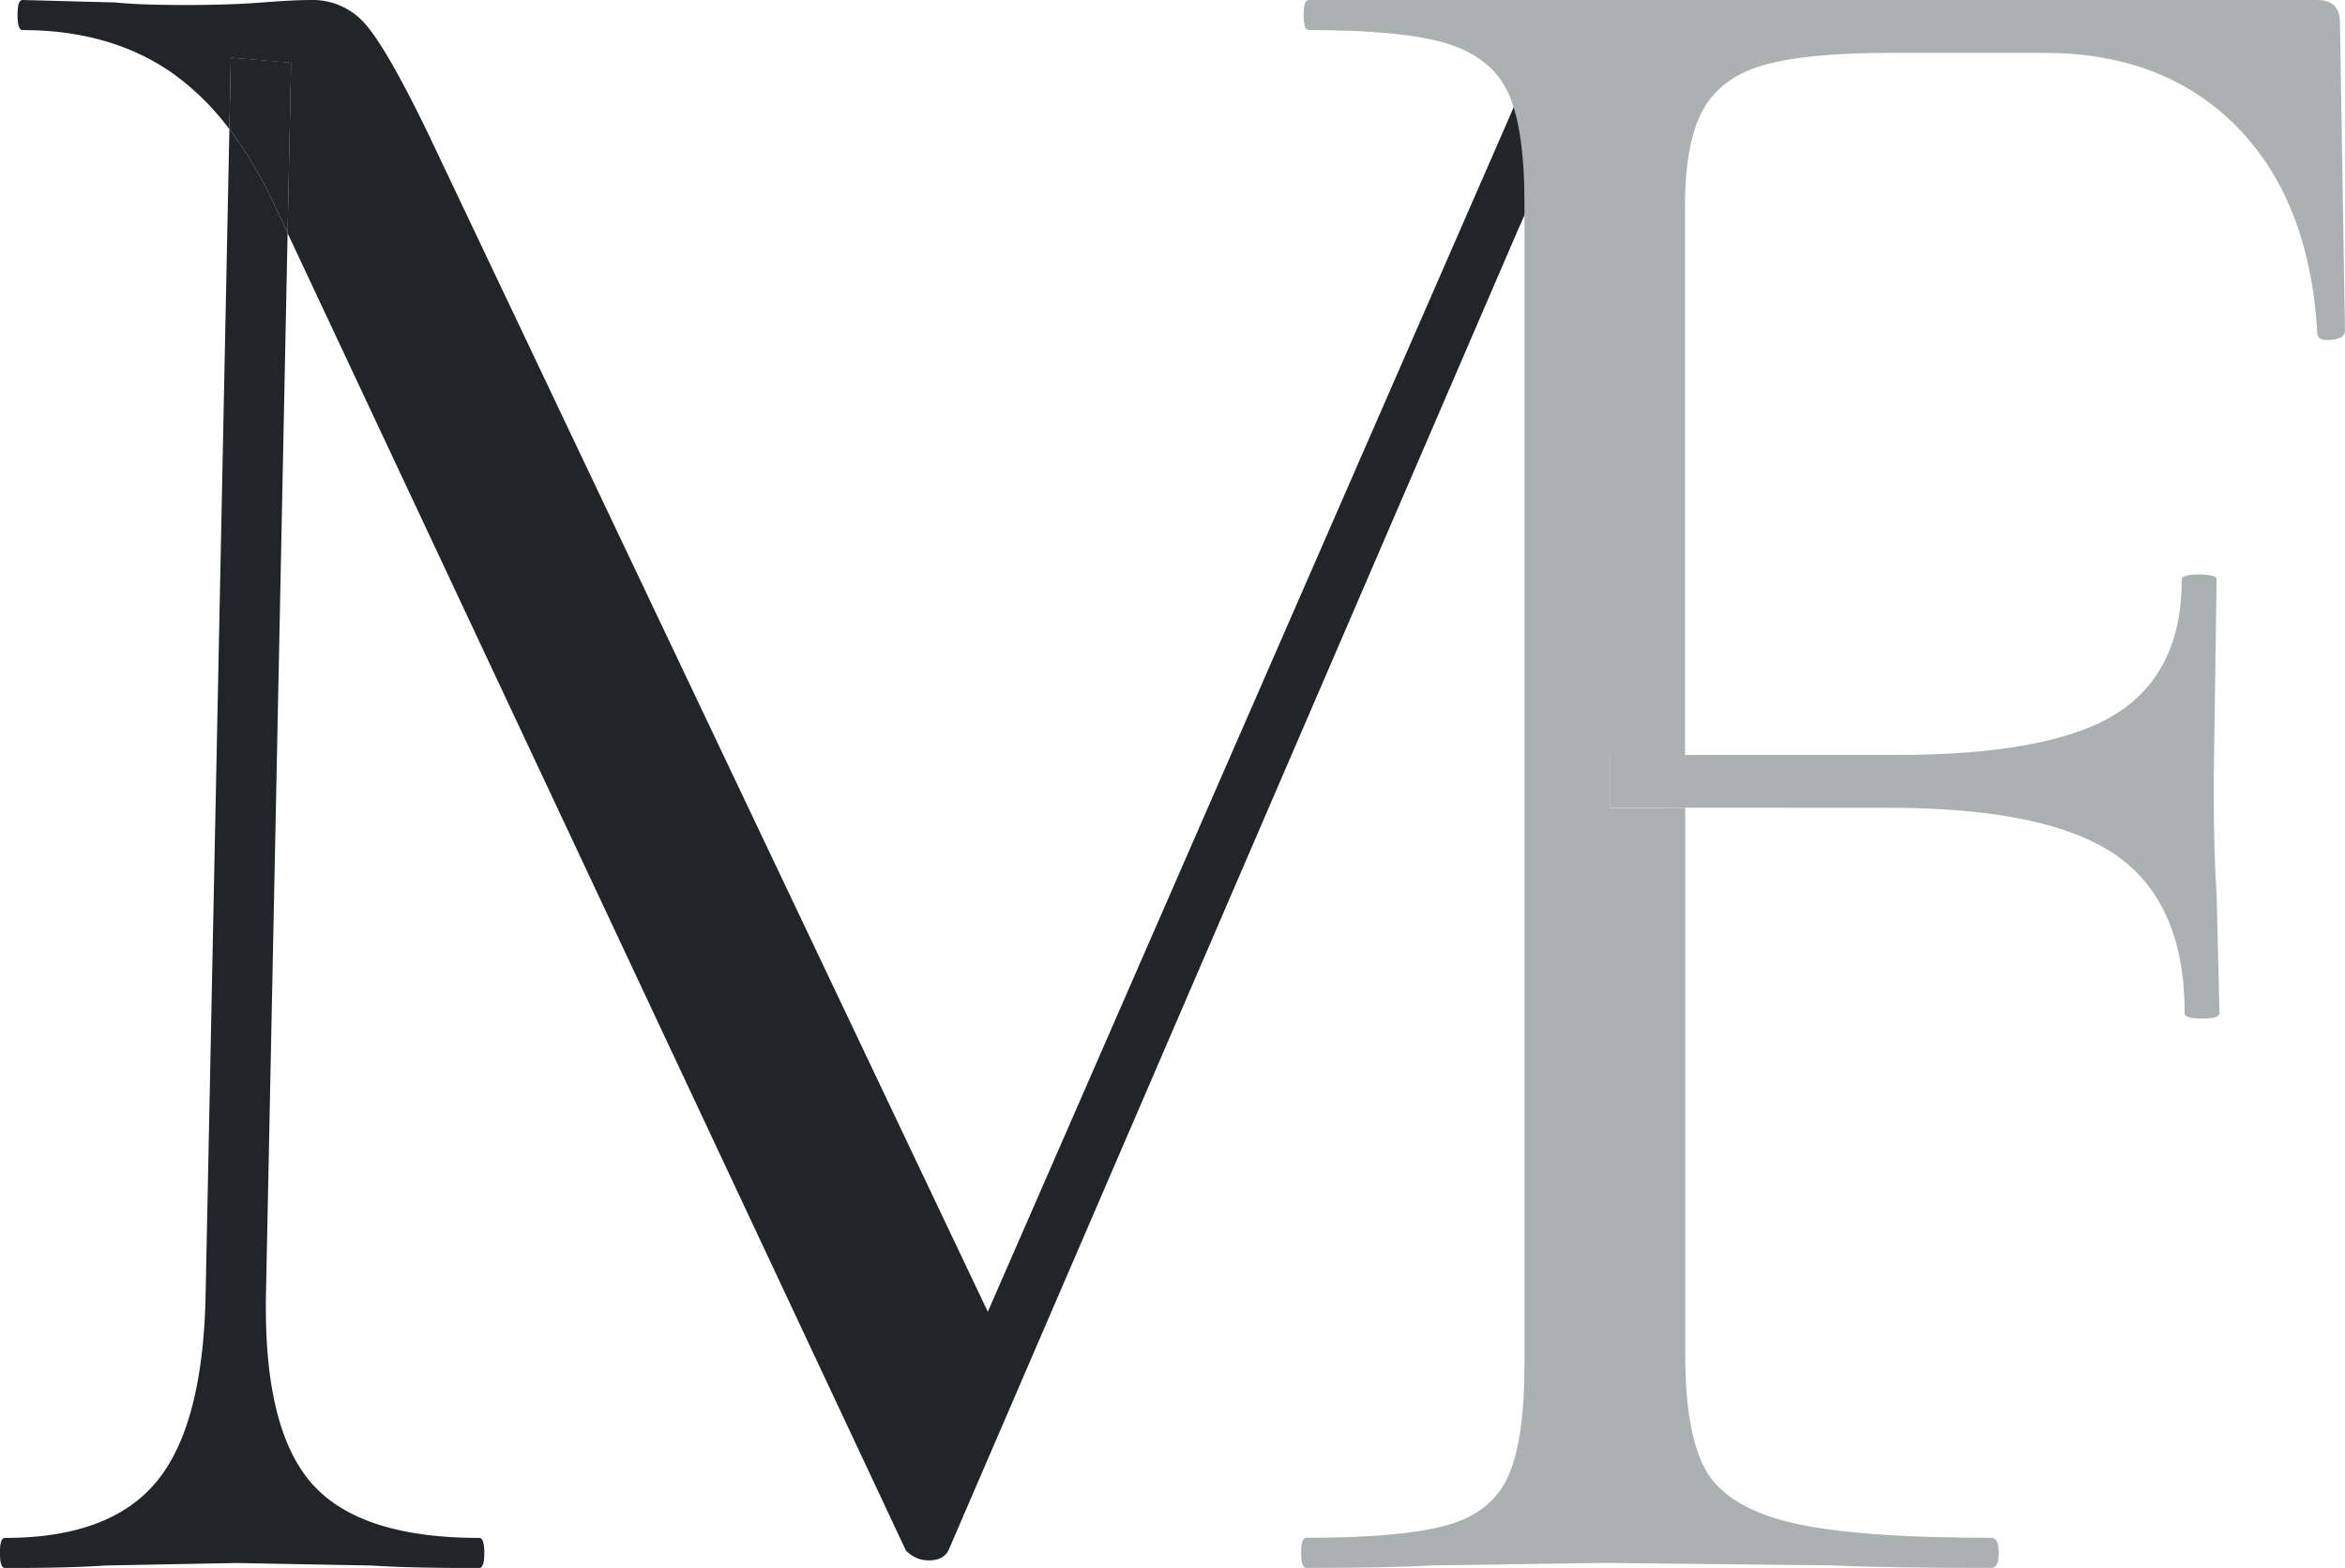 <svg id="Livello_1" data-name="Livello 1" xmlns="http://www.w3.org/2000/svg" viewBox="0 0 664.42 444.35"><defs><style>.cls-1{fill:#212529;}.cls-2{fill:#18223c;}.cls-3{fill:#abb1b3;}</style></defs><path class="cls-1" d="M153.73,112.05,147,442.31q-.71,37-13.86,53t-43,16c-1,0-1.42,1.42-1.42,4.26s.46,4.27,1.42,4.27q18.48,0,28.44-.71l37-.71,38.39.71q10.66.72,30.57.71c.94,0,1.42-1.42,1.42-4.27s-.48-4.26-1.42-4.26q-34.12,0-47.64-15.64T164.1,442.31l6.13-300.83-3.29-7A118.49,118.49,0,0,0,153.73,112.05Z" transform="translate(-88.74 -75.47)"/><path class="cls-1" d="M154.15,91.81l-.42,20.24a118.49,118.49,0,0,1,13.21,22.43l3.29,7,1-48.24Z" transform="translate(-88.74 -75.47)"/><polygon class="cls-2" points="430.46 51.82 430.32 43.1 430.13 43.37 430.46 51.82"/><polygon class="cls-2" points="430.65 63.86 430.91 63.26 430.46 51.82 430.65 63.86"/><path class="cls-1" d="M533.63,101.3l-14.82,1.83L368.62,447.22l-15,1.82-4,41.62,19-43.44-159-334.78Q198.21,89,192.18,82.22a19.64,19.64,0,0,0-15.29-6.75c-3.31,0-7.94.24-13.86.7s-13.15.72-21.68.72-15.18-.23-19.91-.72l-26.3-.7c-1,0-1.43,1.42-1.43,4.26S94.18,84,95.14,84q24.87,0,42.3,12.09a73.27,73.27,0,0,1,16.29,16l.42-20.24,17.06,1.43-1,48.24L345.39,514.83a8.81,8.81,0,0,0,6.4,2.85c2.84,0,4.73-.95,5.69-2.85L519.39,139.32l12-26.7" transform="translate(-88.74 -75.47)"/><path class="cls-3" d="M623.79,304.39q45.24,0,64.6,13.51t19.34,44.79c0,.95,1.65,1.42,4.93,1.42s4.94-.47,4.94-1.42l-.82-34.13q-.82-10.65-.82-31.28l.82-57.59c0-.94-1.64-1.42-4.94-1.42s-4.93.48-4.93,1.42q0,26.31-18.52,38t-62.13,11.73H544.84v14.93Z" transform="translate(-88.74 -75.47)"/><path class="cls-3" d="M751.73,81.86q0-6.39-6.4-6.39H459.53c-1,0-1.42,1.42-1.42,4.26s.46,4.26,1.42,4.26q27,0,39.45,3.91t17.07,13.87q4.62,10,4.62,31.28V462.22q0,21.33-4.62,31.64t-17.42,13.86q-12.79,3.57-39.81,3.56c-1,0-1.42,1.42-1.42,4.26s.46,4.27,1.42,4.27q23.46,0,36.25-.71l48.35-.71,64,.71q16.36.72,45.51.71,2.13,0,2.13-4.27t-2.13-4.26q-38.4,0-56.52-4.27t-24.18-14.57q-6-10.31-6-33.06v-155H544.84V289.46h21.33V133.76q0-17.76,5-27T588.21,94q12.09-3.56,36.26-3.55h43.37q34.13,0,54.74,21T745.33,170q0,2.14,3.91,1.78c2.6-.23,3.91-1.07,3.91-2.49Z" transform="translate(-88.74 -75.47)"/></svg>